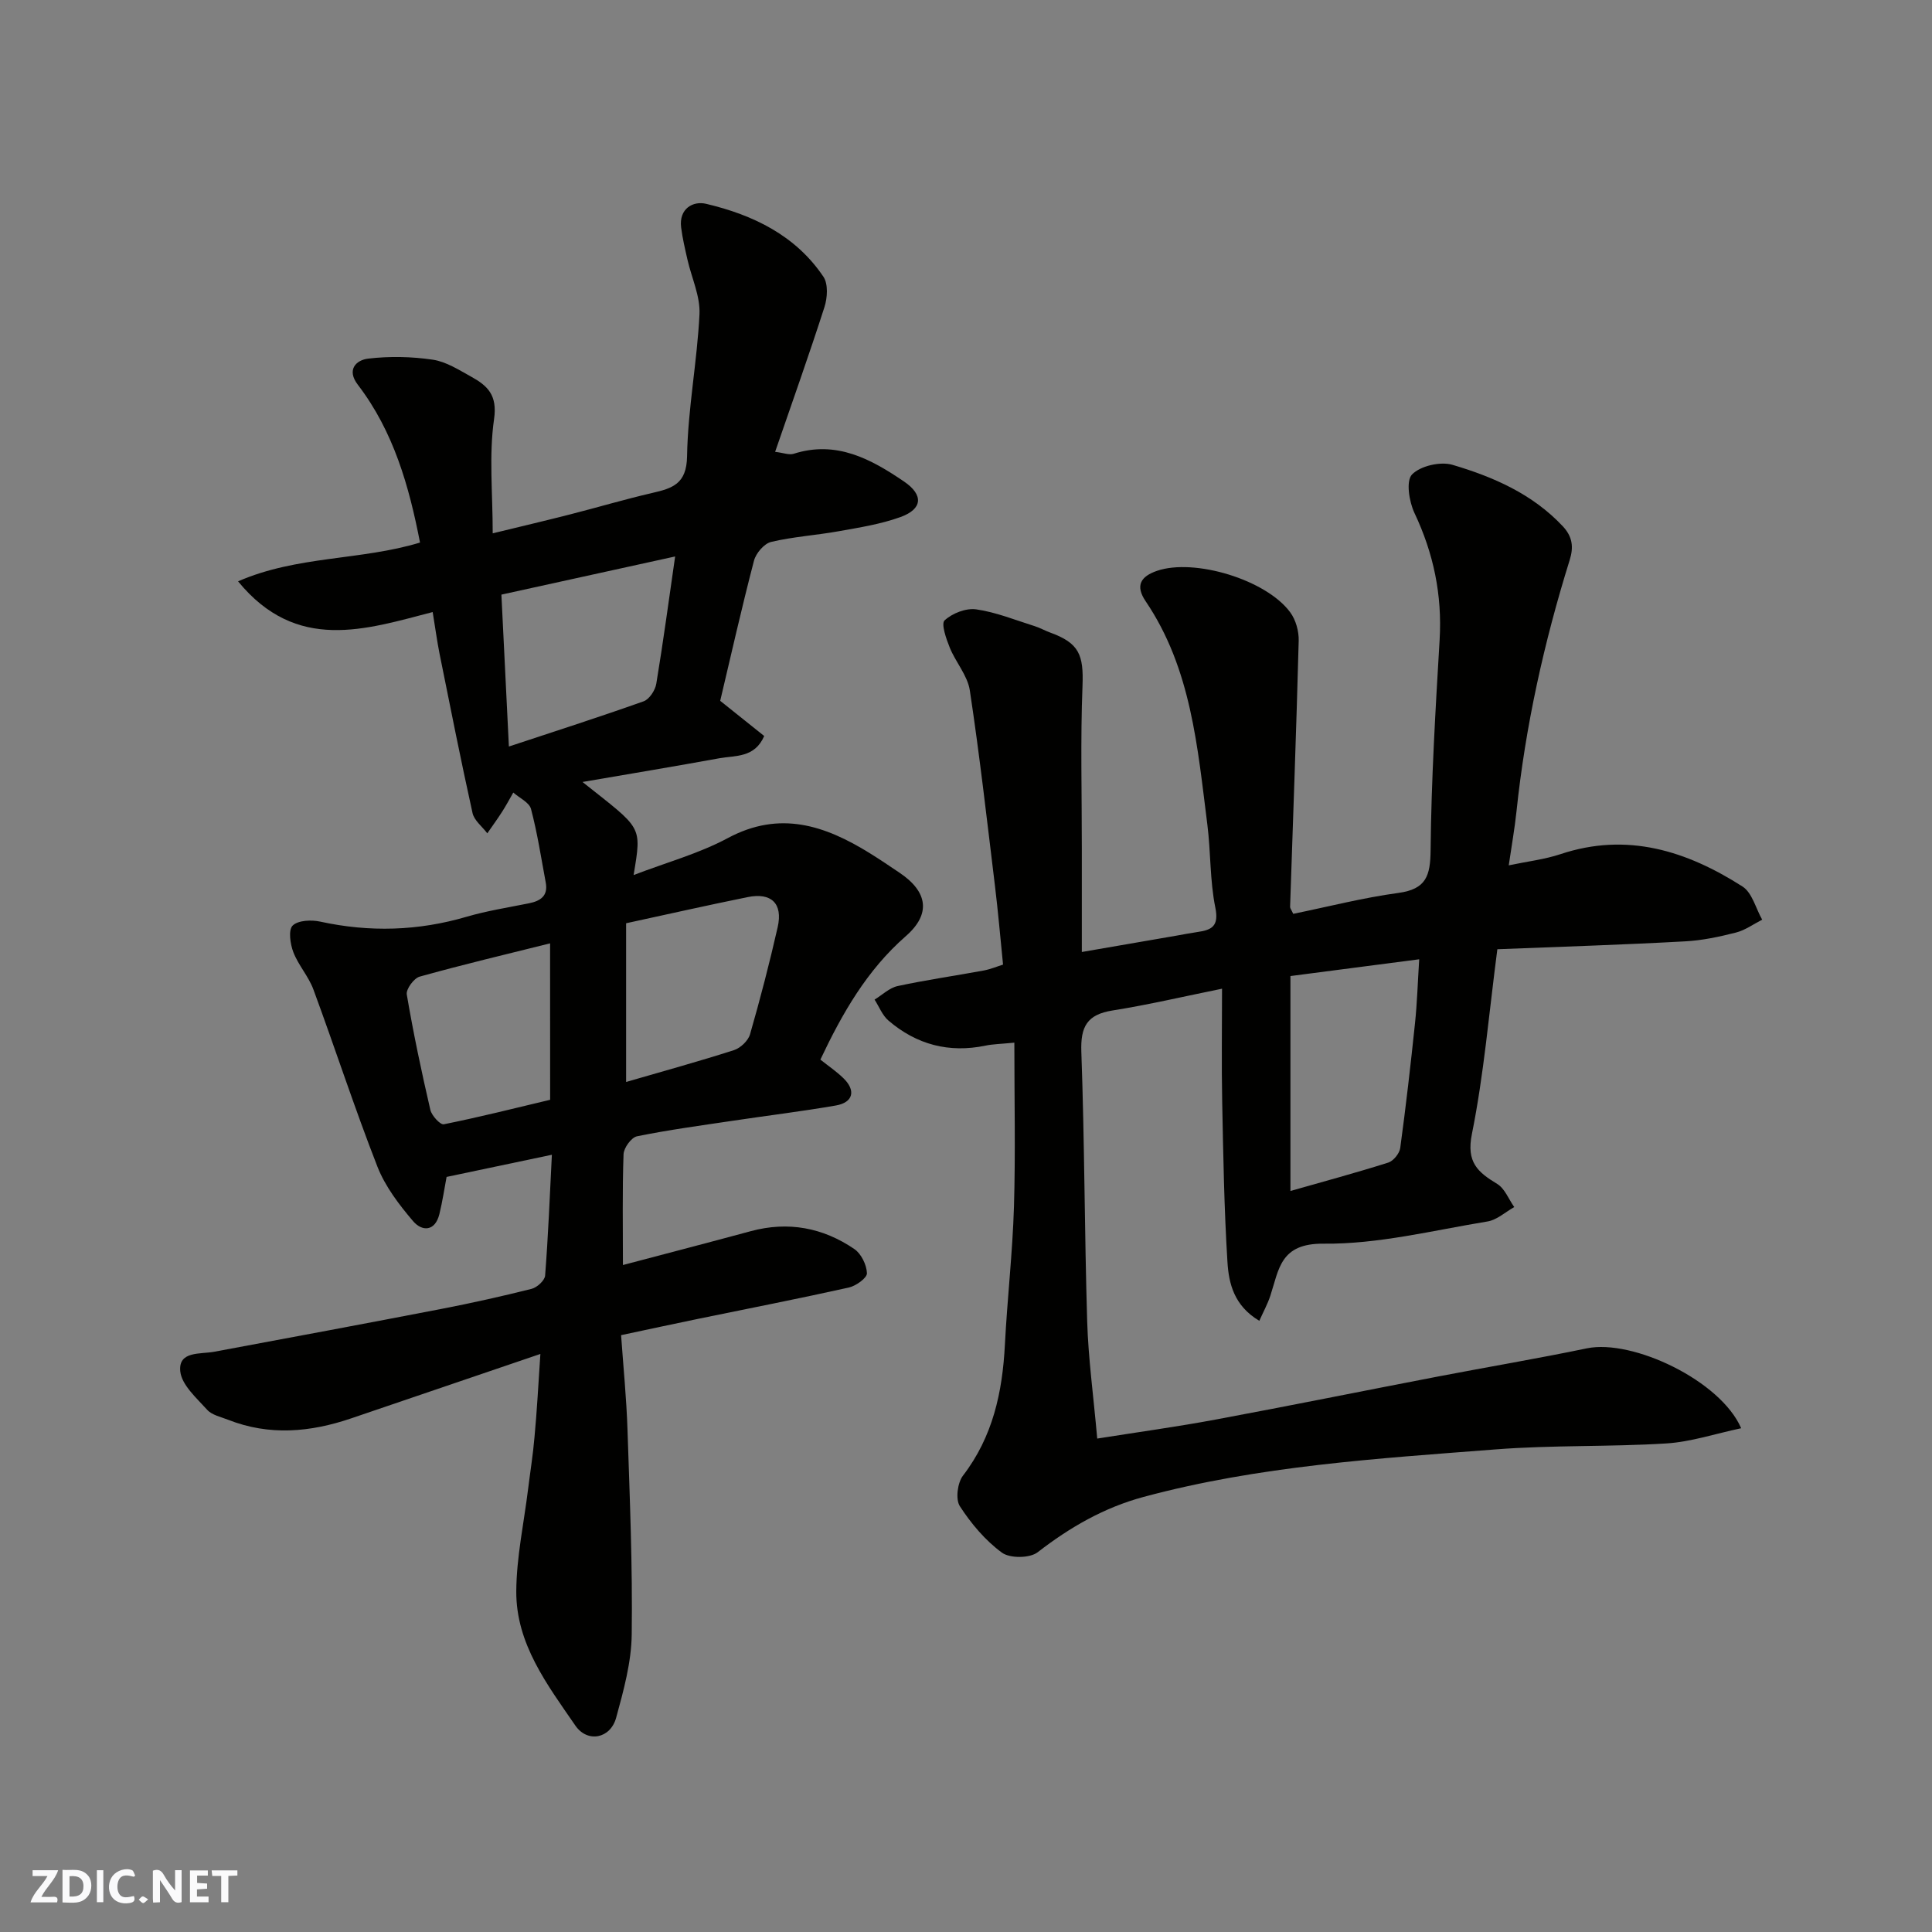 <svg enable-background="new 0 0 400 400" viewBox="0 0 400 400" xmlns="http://www.w3.org/2000/svg"><rect x="0" y="0" width="400" height="400" fill="#808080" stroke="none"/><g fill="#fafafb"><path d="m37.59 393.81c-.92.31-1.52.05-2-.78-.7-1.2-1.52-2.34-2.47-3.78v4.59c-.55.03-.95.05-1.41.07-.03-.37-.06-.64-.06-.91 0-1.91 0-3.81 0-5.7 1.13-.41 1.77-.03 2.29.91.62 1.11 1.38 2.14 2.31 3.19v-4.2h1.35v6.61z"/><path d="m12.94 393.88v-6.75c1.9.19 3.93-.54 5.37 1.29.8 1.01.78 2.88.03 3.97-1.37 1.97-3.4 1.51-5.4 1.49m1.45-1.22c2.04.12 2.92-.58 2.89-2.21-.03-1.51-.98-2.19-2.89-2z"/><path d="m11.81 393.87h-5.49c.68-2.18 2.47-3.48 3.51-5.45h-3.08v-1.21h5.29c-.71 2.13-2.44 3.48-3.47 5.51.86 0 1.63.04 2.39-.01.79-.05 1.14.21.85 1.16"/><path d="m39.33 393.86v-6.61h3.7v1.07h-2.22v1.52c.68.04 1.34.09 2.07.13v1.07c-.72.05-1.38.09-2.1.14v1.48h2.4v1.19h-3.85z"/><path d="m27.71 388.56c-1.15-.3-2.46-.61-3.1.64-.37.73-.41 1.93-.06 2.67.63 1.35 1.99.93 3.17.68.35.94-.01 1.32-.93 1.46-1.62.25-3.05-.27-3.76-1.48-.73-1.24-.6-3.03.31-4.17.88-1.11 2.71-1.7 4-1.16.32.13.44.74.65 1.12-.1.08-.19.16-.28.24"/><path d="m49.15 387.24v1.07c-.59.02-1.17.05-1.87.08v5.44h-1.48v-5.44h-1.85c-.05-.4-.08-.73-.13-1.15z"/><path d="m20.06 387.21h1.33v6.62h-1.33z"/><path d="m30.68 393.25c-.49.38-.8.79-1.05.76-.32-.05-.6-.45-.9-.7.26-.24.51-.64.8-.67.29-.04.62.3 1.15.61"/></g><path d="m111.88 280.32c-13.62 4.64-26.39 8.99-39.15 13.33-8.46 2.88-16.94 3.66-25.47.31-1.51-.6-3.37-.97-4.37-2.08-2.2-2.44-5.3-5.16-5.57-7.99-.4-4.22 4.12-3.48 7.06-4.03 15.7-2.92 31.4-5.85 47.09-8.88 6.24-1.21 12.44-2.59 18.6-4.14 1.13-.29 2.71-1.73 2.79-2.74.64-8.22.97-16.47 1.4-25.02-7.64 1.61-14.62 3.08-21.8 4.59-.44 2.33-.84 5.04-1.49 7.7-.9 3.64-3.6 3.62-5.45 1.45-2.9-3.41-5.77-7.17-7.38-11.28-4.73-12.1-8.75-24.48-13.25-36.67-1-2.72-3.12-5.03-4.16-7.74-.65-1.7-1.06-4.6-.14-5.5 1.12-1.1 3.87-1.22 5.7-.82 10.23 2.23 20.28 1.94 30.33-1.01 4.21-1.23 8.58-1.91 12.89-2.78 2.39-.48 4-1.53 3.48-4.3-.95-5.09-1.73-10.23-3.05-15.23-.36-1.36-2.4-2.28-3.67-3.4-.76 1.32-1.47 2.66-2.29 3.94-.98 1.53-2.05 3-3.09 4.5-1.05-1.4-2.72-2.66-3.06-4.21-2.43-10.96-4.61-21.98-6.83-32.99-.51-2.56-.85-5.15-1.42-8.61-13.87 3.59-28.17 8.45-40.29-6.36 12.22-5.34 25.41-4.3 37.67-8.03-2.26-11.64-5.46-22.99-12.88-32.68-2.4-3.14-.3-5.11 2.13-5.4 4.41-.52 9-.43 13.39.22 2.78.41 5.44 2.13 7.99 3.54 3.35 1.86 5.42 3.78 4.7 8.76-1.08 7.48-.28 15.24-.28 23.65 5.69-1.38 10.85-2.6 15.99-3.91 5.68-1.45 11.3-3.12 17-4.44 4.2-.97 7.16-1.84 7.25-7.6.16-9.81 2.09-19.58 2.57-29.41.18-3.72-1.63-7.53-2.49-11.31-.5-2.21-1.03-4.42-1.31-6.67-.48-3.88 2.46-5.53 5.18-4.88 9.69 2.29 18.52 6.52 24.29 15.11 1 1.5.82 4.36.2 6.28-3.18 9.89-6.67 19.68-10.21 29.96 1.72.2 2.91.7 3.84.4 8.84-2.82 15.99 1.08 22.86 5.75 4.05 2.76 3.85 5.68-.72 7.34-4.08 1.48-8.47 2.17-12.78 2.94-4.66.84-9.44 1.13-14.03 2.22-1.45.35-3.15 2.35-3.55 3.9-2.54 9.72-4.75 19.54-6.99 29 3.19 2.55 6.11 4.89 9.11 7.28-1.97 4.56-5.97 4.01-9.29 4.61-9.17 1.67-18.37 3.2-28.33 4.91 12.35 9.83 12.31 8.84 10.58 19.27 6.74-2.59 13.49-4.43 19.5-7.65 10.77-5.78 20.11-2.63 29.39 3.12 2.08 1.29 4.11 2.66 6.14 4.03 5.86 3.93 6.61 8.53 1.34 13.14-8.09 7.07-13.17 16-17.7 25.57 1.69 1.34 3.32 2.45 4.72 3.8 2.68 2.56 2.11 5.07-1.51 5.7-7.08 1.23-14.23 2.09-21.34 3.16-6.63.99-13.28 1.88-19.84 3.22-1.17.24-2.73 2.39-2.78 3.71-.27 7.48-.13 14.97-.13 22.94 9.06-2.39 17.78-4.66 26.47-7.01 7.74-2.09 14.93-.74 21.44 3.7 1.43.97 2.55 3.28 2.61 5.01.03.98-2.27 2.63-3.75 2.96-10.33 2.3-20.72 4.33-31.09 6.46-5.1 1.05-10.18 2.15-16.06 3.4.46 6.55 1.12 13.1 1.33 19.67.47 14.1 1.06 28.21.87 42.3-.07 5.77-1.68 11.6-3.22 17.23-1.19 4.36-5.95 5.26-8.45 1.63-5.82-8.46-12.29-16.93-12.23-27.79.04-7.07 1.58-14.14 2.45-21.2.44-3.57 1.02-7.14 1.32-10.72.51-5.4.79-10.79 1.22-17.23zm-6.52-125.76c9.51-3.15 18.75-6.11 27.89-9.36 1.19-.42 2.41-2.29 2.63-3.65 1.43-8.62 2.59-17.28 3.9-26.34-12.05 2.65-23.85 5.23-35.97 7.9.52 10.57 1.01 20.6 1.55 31.45zm24.27 36.59v32.86c7.71-2.24 15.07-4.26 22.33-6.59 1.36-.44 2.95-1.96 3.33-3.29 2.11-7.33 4.03-14.73 5.72-22.17 1.11-4.9-1.31-7.23-6.23-6.22-8.24 1.67-16.44 3.52-25.15 5.41zm-15.74 4.16c-9.14 2.28-18.12 4.41-27 6.89-1.2.33-2.86 2.61-2.67 3.7 1.36 8.01 3.04 15.97 4.88 23.89.28 1.2 2.06 3.13 2.79 2.98 7.41-1.49 14.75-3.34 22.01-5.07-.01-11.06-.01-21.54-.01-32.39z" fill="#010100"/><path d="m310.01 196.53c-1.75 13.37-2.79 25.96-5.27 38.26-1.18 5.85 1.2 7.88 5.24 10.33 1.57.95 2.37 3.16 3.53 4.79-1.84 1.03-3.58 2.66-5.53 2.98-11.29 1.85-22.64 4.72-33.94 4.6-9.01-.09-9.23 5.3-11.03 10.78-.56 1.71-1.45 3.32-2.28 5.19-5.25-3.12-6.33-7.75-6.6-12.19-.69-11.07-.87-22.18-1.09-33.28-.15-7.48-.03-14.96-.03-23.29-7.86 1.59-15.23 3.33-22.68 4.51-5.28.84-6.64 3.35-6.45 8.58.67 18.59.65 37.2 1.21 55.79.23 7.67 1.29 15.32 2.08 24.26 8.51-1.35 16.56-2.45 24.54-3.94 15.38-2.86 30.72-5.97 46.08-8.92 10.25-1.97 20.54-3.7 30.75-5.82 9.46-1.96 27.69 6.67 31.95 16.54-5.35 1.13-10.39 2.83-15.52 3.15-11.74.73-23.56.32-35.29 1.23-24.47 1.9-49.03 3.4-72.91 9.84-8.21 2.21-15.26 6.29-21.94 11.46-1.62 1.25-5.74 1.29-7.39.08-3.44-2.52-6.37-6-8.71-9.61-.93-1.43-.5-4.84.64-6.33 6.18-8.05 8.17-17.24 8.68-27.07.49-9.54 1.59-19.06 1.88-28.61.33-11.07.08-22.17.08-33.97-2.89.28-4.45.3-5.95.61-7.57 1.58-14.3-.2-20.11-5.18-1.27-1.08-1.93-2.87-2.88-4.34 1.59-.97 3.07-2.44 4.79-2.81 5.89-1.27 11.88-2.12 17.82-3.22 1.4-.26 2.74-.83 3.99-1.22-.57-5.66-1.03-11.02-1.68-16.35-1.64-13.49-3.17-27-5.2-40.43-.47-3.08-2.93-5.82-4.15-8.84-.74-1.83-1.83-4.95-1.07-5.65 1.59-1.47 4.43-2.58 6.54-2.28 4.12.59 8.1 2.22 12.12 3.48 1.08.34 2.09.92 3.16 1.31 6.05 2.19 6.98 4.62 6.73 11.08-.44 11.17-.13 22.37-.14 33.56v21.51c6.85-1.18 13.21-2.28 19.57-3.38 1.44-.25 2.88-.54 4.33-.75 3-.42 4.53-1.2 3.74-5.07-1.14-5.61-.93-11.47-1.65-17.18-2.04-16.01-3.32-32.26-12.77-46.23-2.22-3.28-1-5.15 2.33-6.3 7.72-2.66 22.62 1.81 27.6 8.59 1.16 1.57 1.81 3.94 1.75 5.91-.48 18.36-1.17 36.71-1.78 55.07-.01.29.26.59.65 1.44 7.16-1.46 14.41-3.33 21.78-4.33 5.73-.78 6.61-3.53 6.66-8.83.14-14.54 1.01-29.08 1.87-43.6.54-9.26-1.25-17.86-5.21-26.23-1.11-2.35-1.79-6.65-.51-7.97 1.73-1.79 5.89-2.74 8.39-2 8.46 2.5 16.56 6.03 22.83 12.72 2.02 2.16 2.27 4.31 1.42 7.01-5.3 17-9.15 34.32-11.01 52.05-.37 3.52-1 7.01-1.6 11.14 3.86-.81 7.41-1.22 10.72-2.32 13.81-4.6 26.13-.67 37.67 6.7 2.01 1.28 2.75 4.53 4.08 6.87-1.81.92-3.53 2.19-5.45 2.67-3.46.88-7.02 1.64-10.57 1.82-12.68.7-25.38 1.1-38.81 1.63zm-42.84 5.55v44.5c6.84-1.95 13.6-3.77 20.26-5.88 1.06-.34 2.31-1.88 2.47-3 1.17-8.59 2.16-17.22 3.06-25.84.44-4.16.56-8.36.87-13.25-9.09 1.19-17.66 2.3-26.66 3.47z" fill="#010100"/></svg>